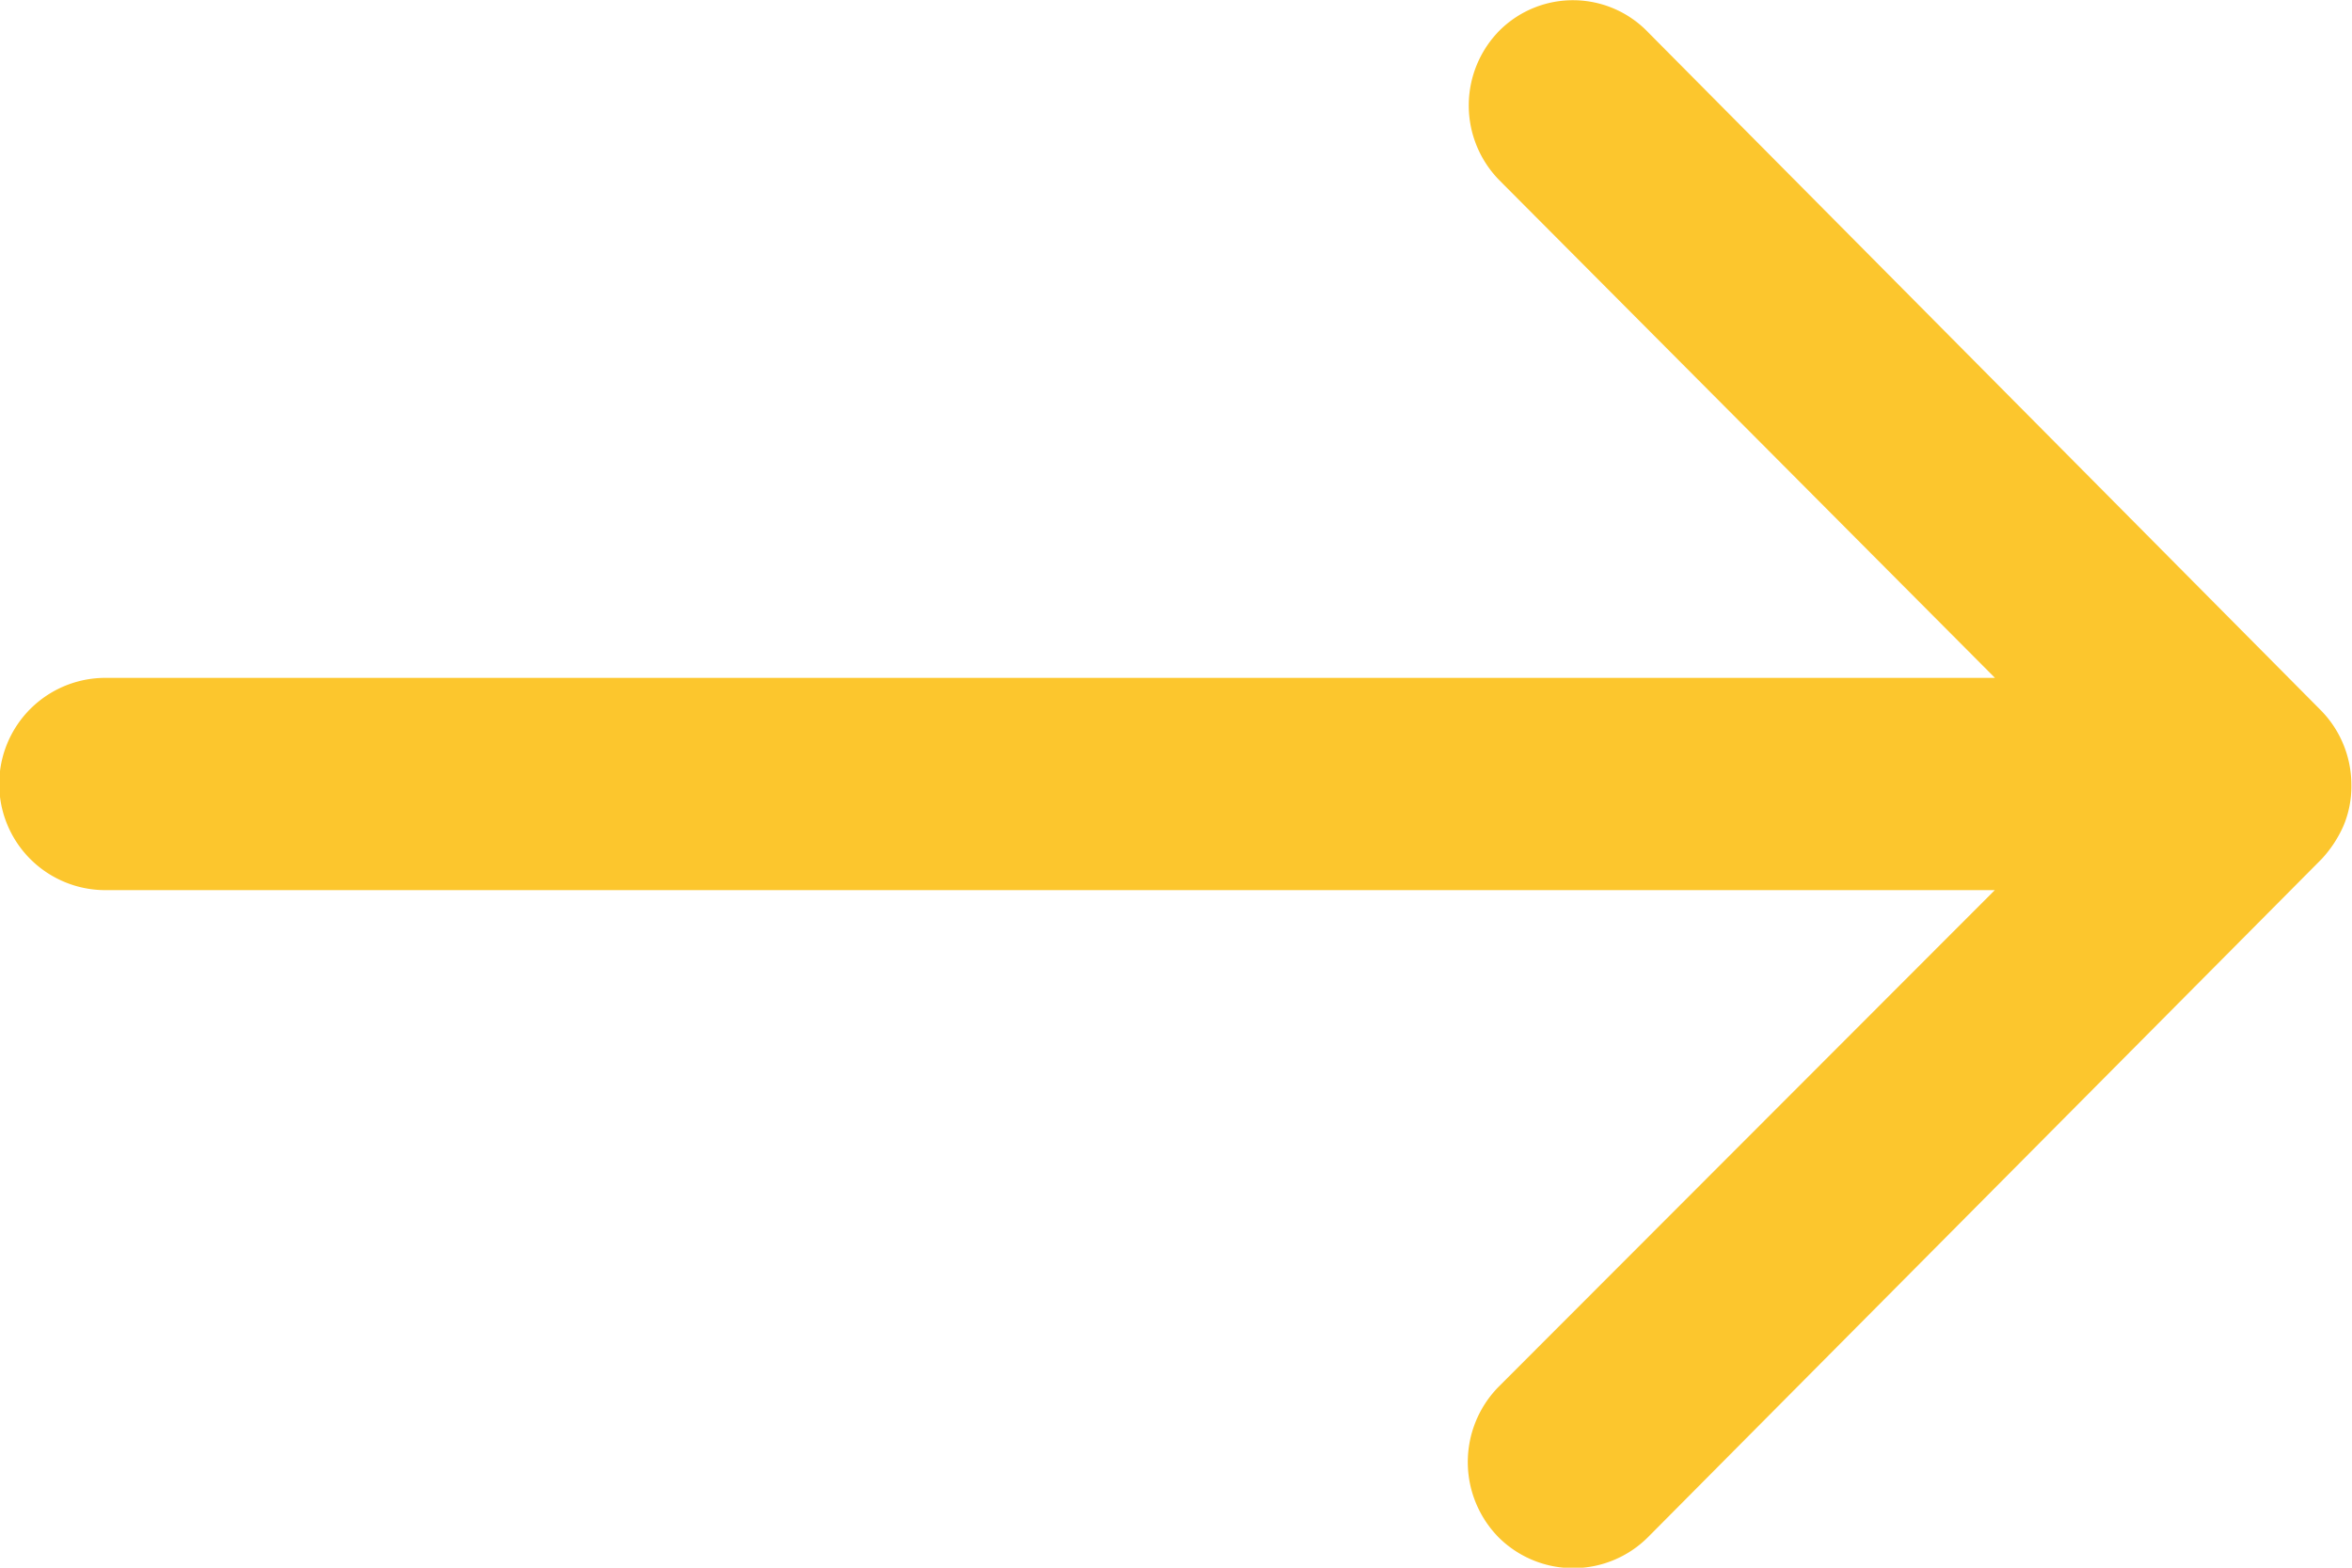<svg xmlns="http://www.w3.org/2000/svg" width="30" height="20" viewBox="0 0 30 20">
  <path id="flechaAmarilla" d="M30.864,27.007A1.361,1.361,0,0,0,28.948,27L22.6,33.321V9.219a1.354,1.354,0,0,0-2.708,0v24.1l-6.343-6.336a1.37,1.37,0,0,0-1.917.01,1.349,1.349,0,0,0,.01,1.907l8.645,8.586h0a1.521,1.521,0,0,0,.427.281,1.292,1.292,0,0,0,.521.1,1.357,1.357,0,0,0,.948-.386L30.833,28.9A1.328,1.328,0,0,0,30.864,27.007Z" transform="translate(-7.875 31.248) rotate(-90)" fill="#fcc62d"/>
</svg>
